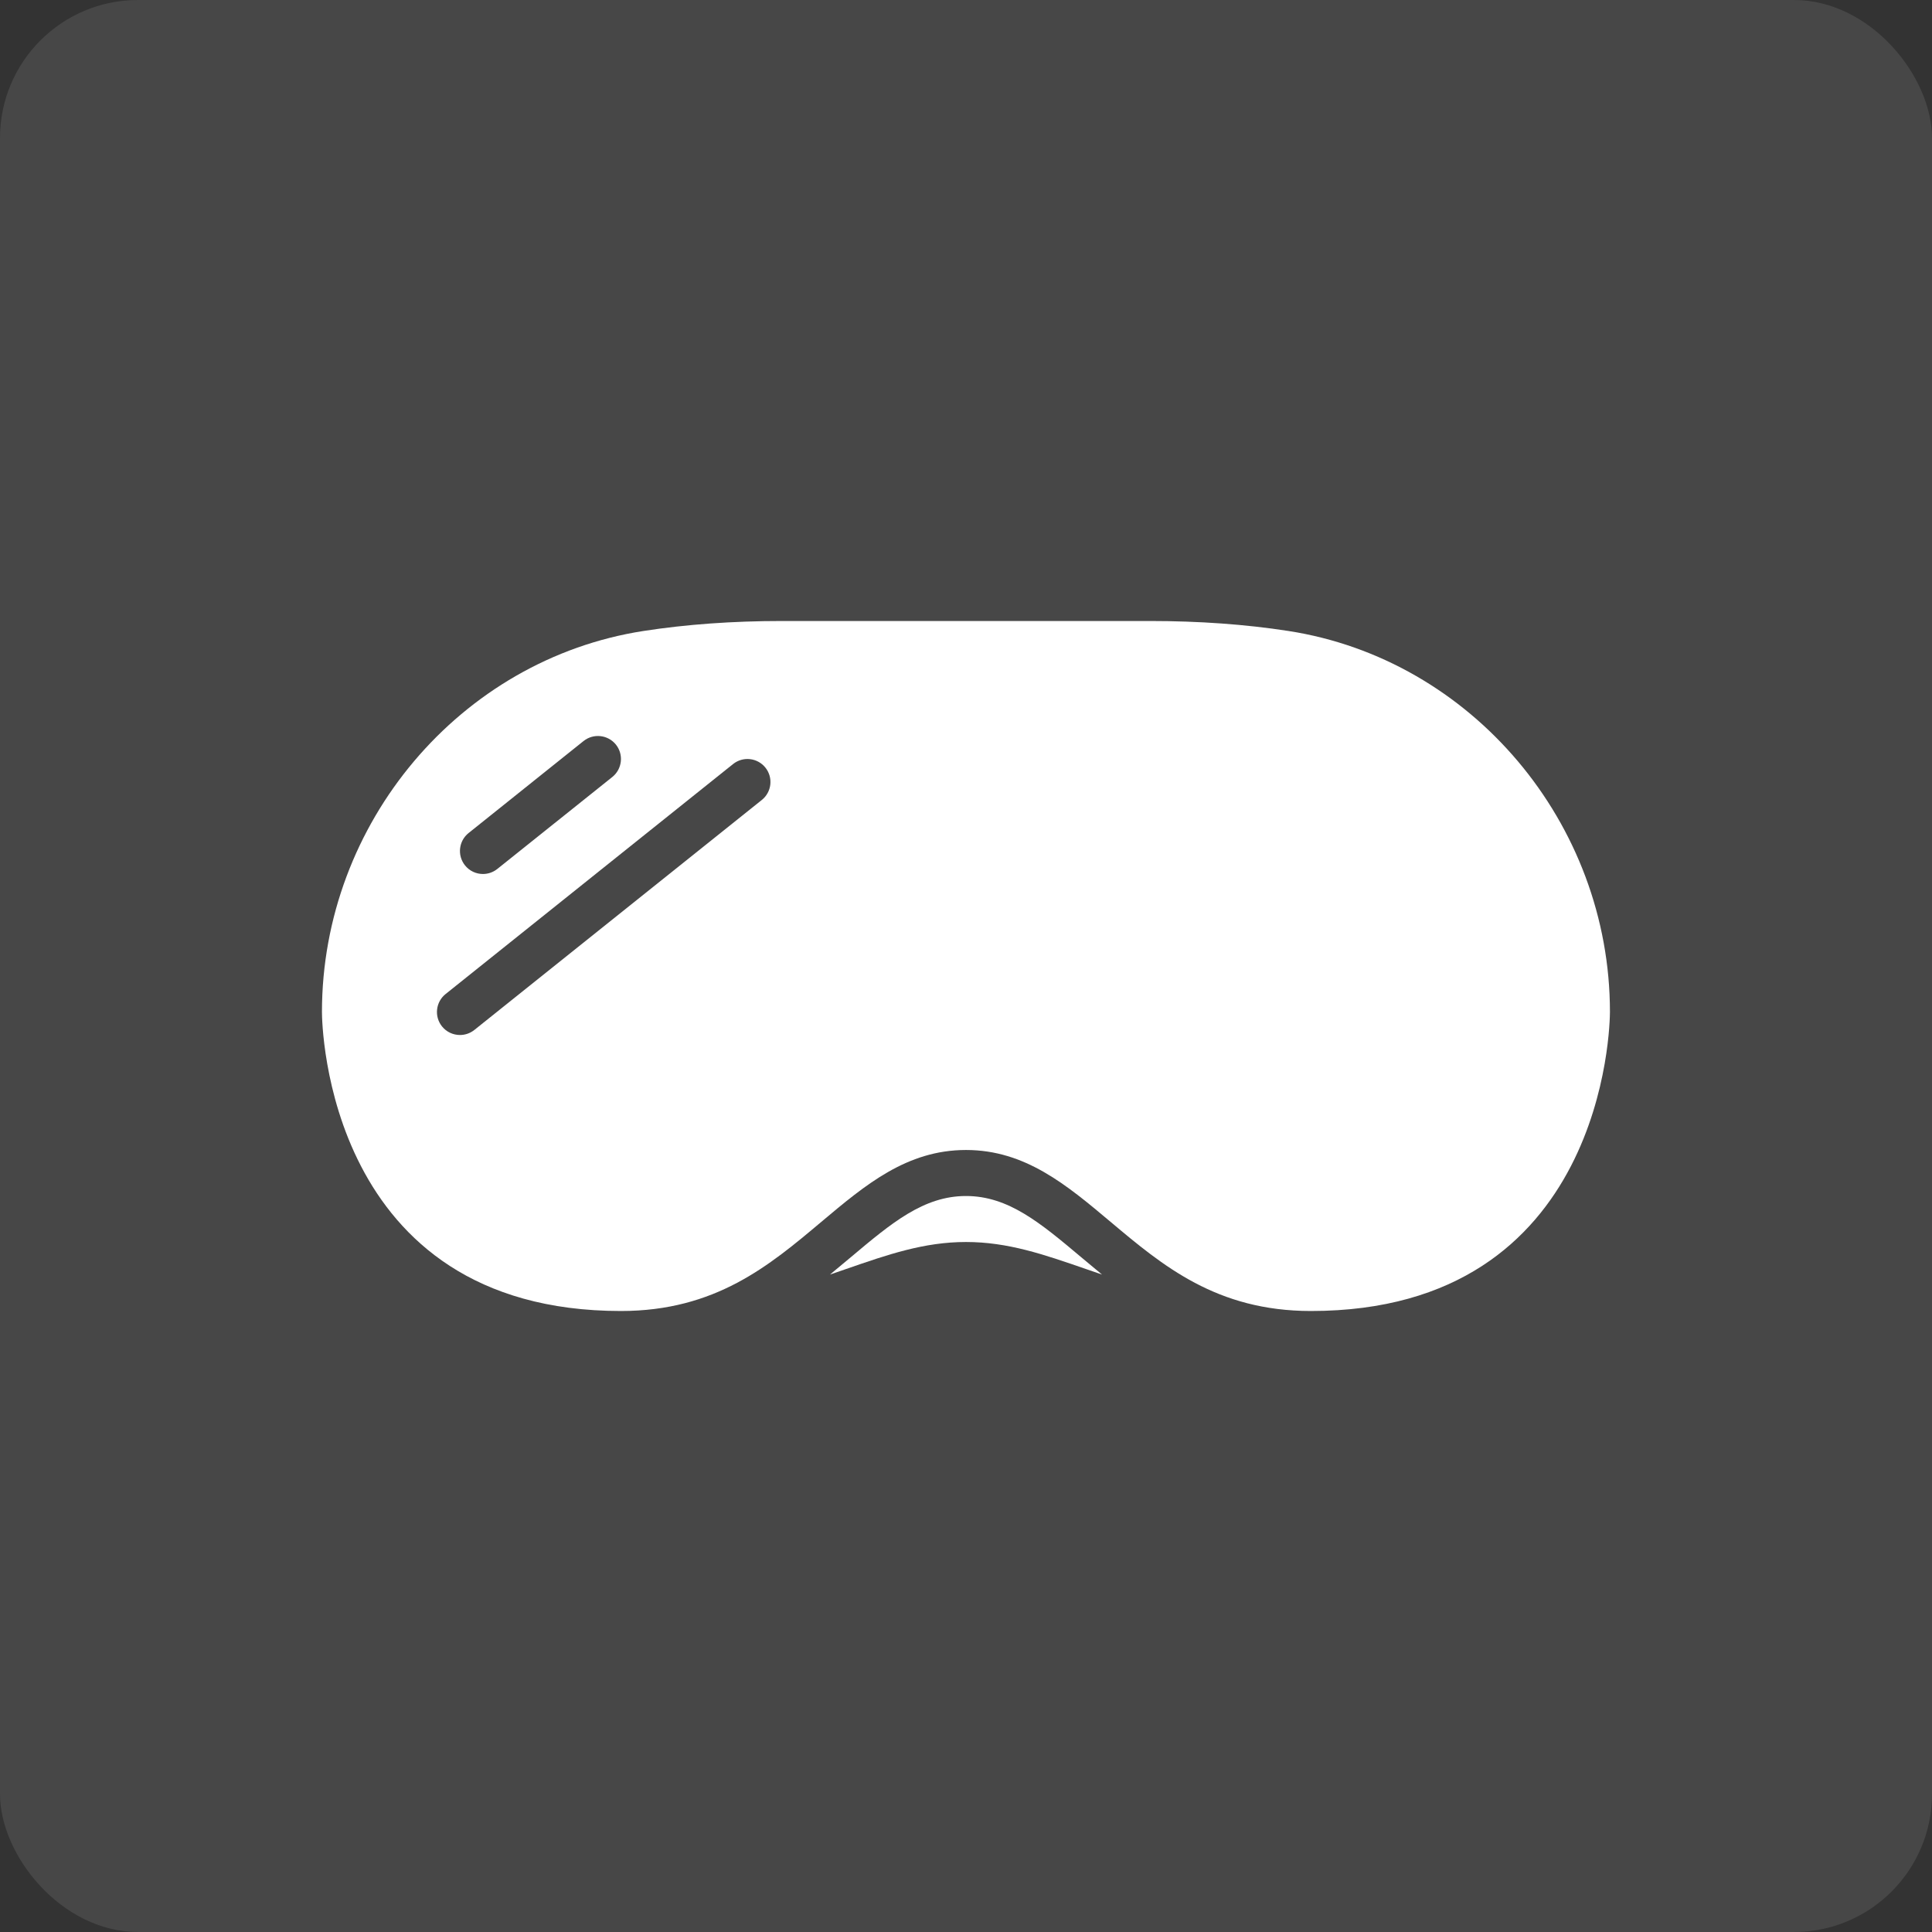 <svg width="56" height="56" viewBox="0 0 56 56" fill="none" xmlns="http://www.w3.org/2000/svg">
<rect x="0" y="0" width="56" height="56" fill="#333333" stroke="none"/>
<rect width="56" height="56" rx="4" fill="white" fill-opacity="0.1"/>
<path d="M28 34.667C26.771 34.667 25.843 35.448 24.667 36.436C24.471 36.602 24.267 36.772 24.057 36.944C24.215 36.89 24.373 36.836 24.527 36.782C25.737 36.363 26.783 36 28 36C29.217 36 30.263 36.363 31.473 36.782C31.627 36.836 31.785 36.89 31.943 36.944C31.733 36.772 31.529 36.602 31.333 36.436C30.157 35.448 29.229 34.667 28 34.667Z" fill="white"/>
<path d="M37.345 18.289C36.106 18.097 34.757 18 33.336 18H22.661C21.241 18 19.892 18.097 18.653 18.289C13.339 19.111 9.332 23.859 9.332 29.333C9.333 29.686 9.457 38 17.999 38C20.735 38 22.297 36.686 23.808 35.415C25.081 34.345 26.284 33.333 27.999 33.333C29.713 33.333 30.916 34.345 32.189 35.415C33.701 36.686 35.263 38 37.999 38C46.541 38 46.664 29.686 46.665 29.332C46.665 23.859 42.658 19.111 37.345 18.289ZM13.582 24.146L16.915 21.479C17.204 21.249 17.623 21.297 17.853 21.583C18.083 21.871 18.035 22.291 17.749 22.521L14.415 25.187C14.292 25.285 14.145 25.333 13.999 25.333C13.803 25.333 13.61 25.248 13.478 25.083C13.248 24.795 13.295 24.376 13.582 24.146ZM22.082 23.187L13.749 29.854C13.625 29.952 13.479 30 13.333 30C13.137 30 12.943 29.915 12.811 29.75C12.581 29.462 12.629 29.043 12.915 28.813L21.249 22.146C21.537 21.916 21.956 21.963 22.186 22.25C22.416 22.538 22.369 22.957 22.082 23.187Z" fill="white"/>
</svg>
